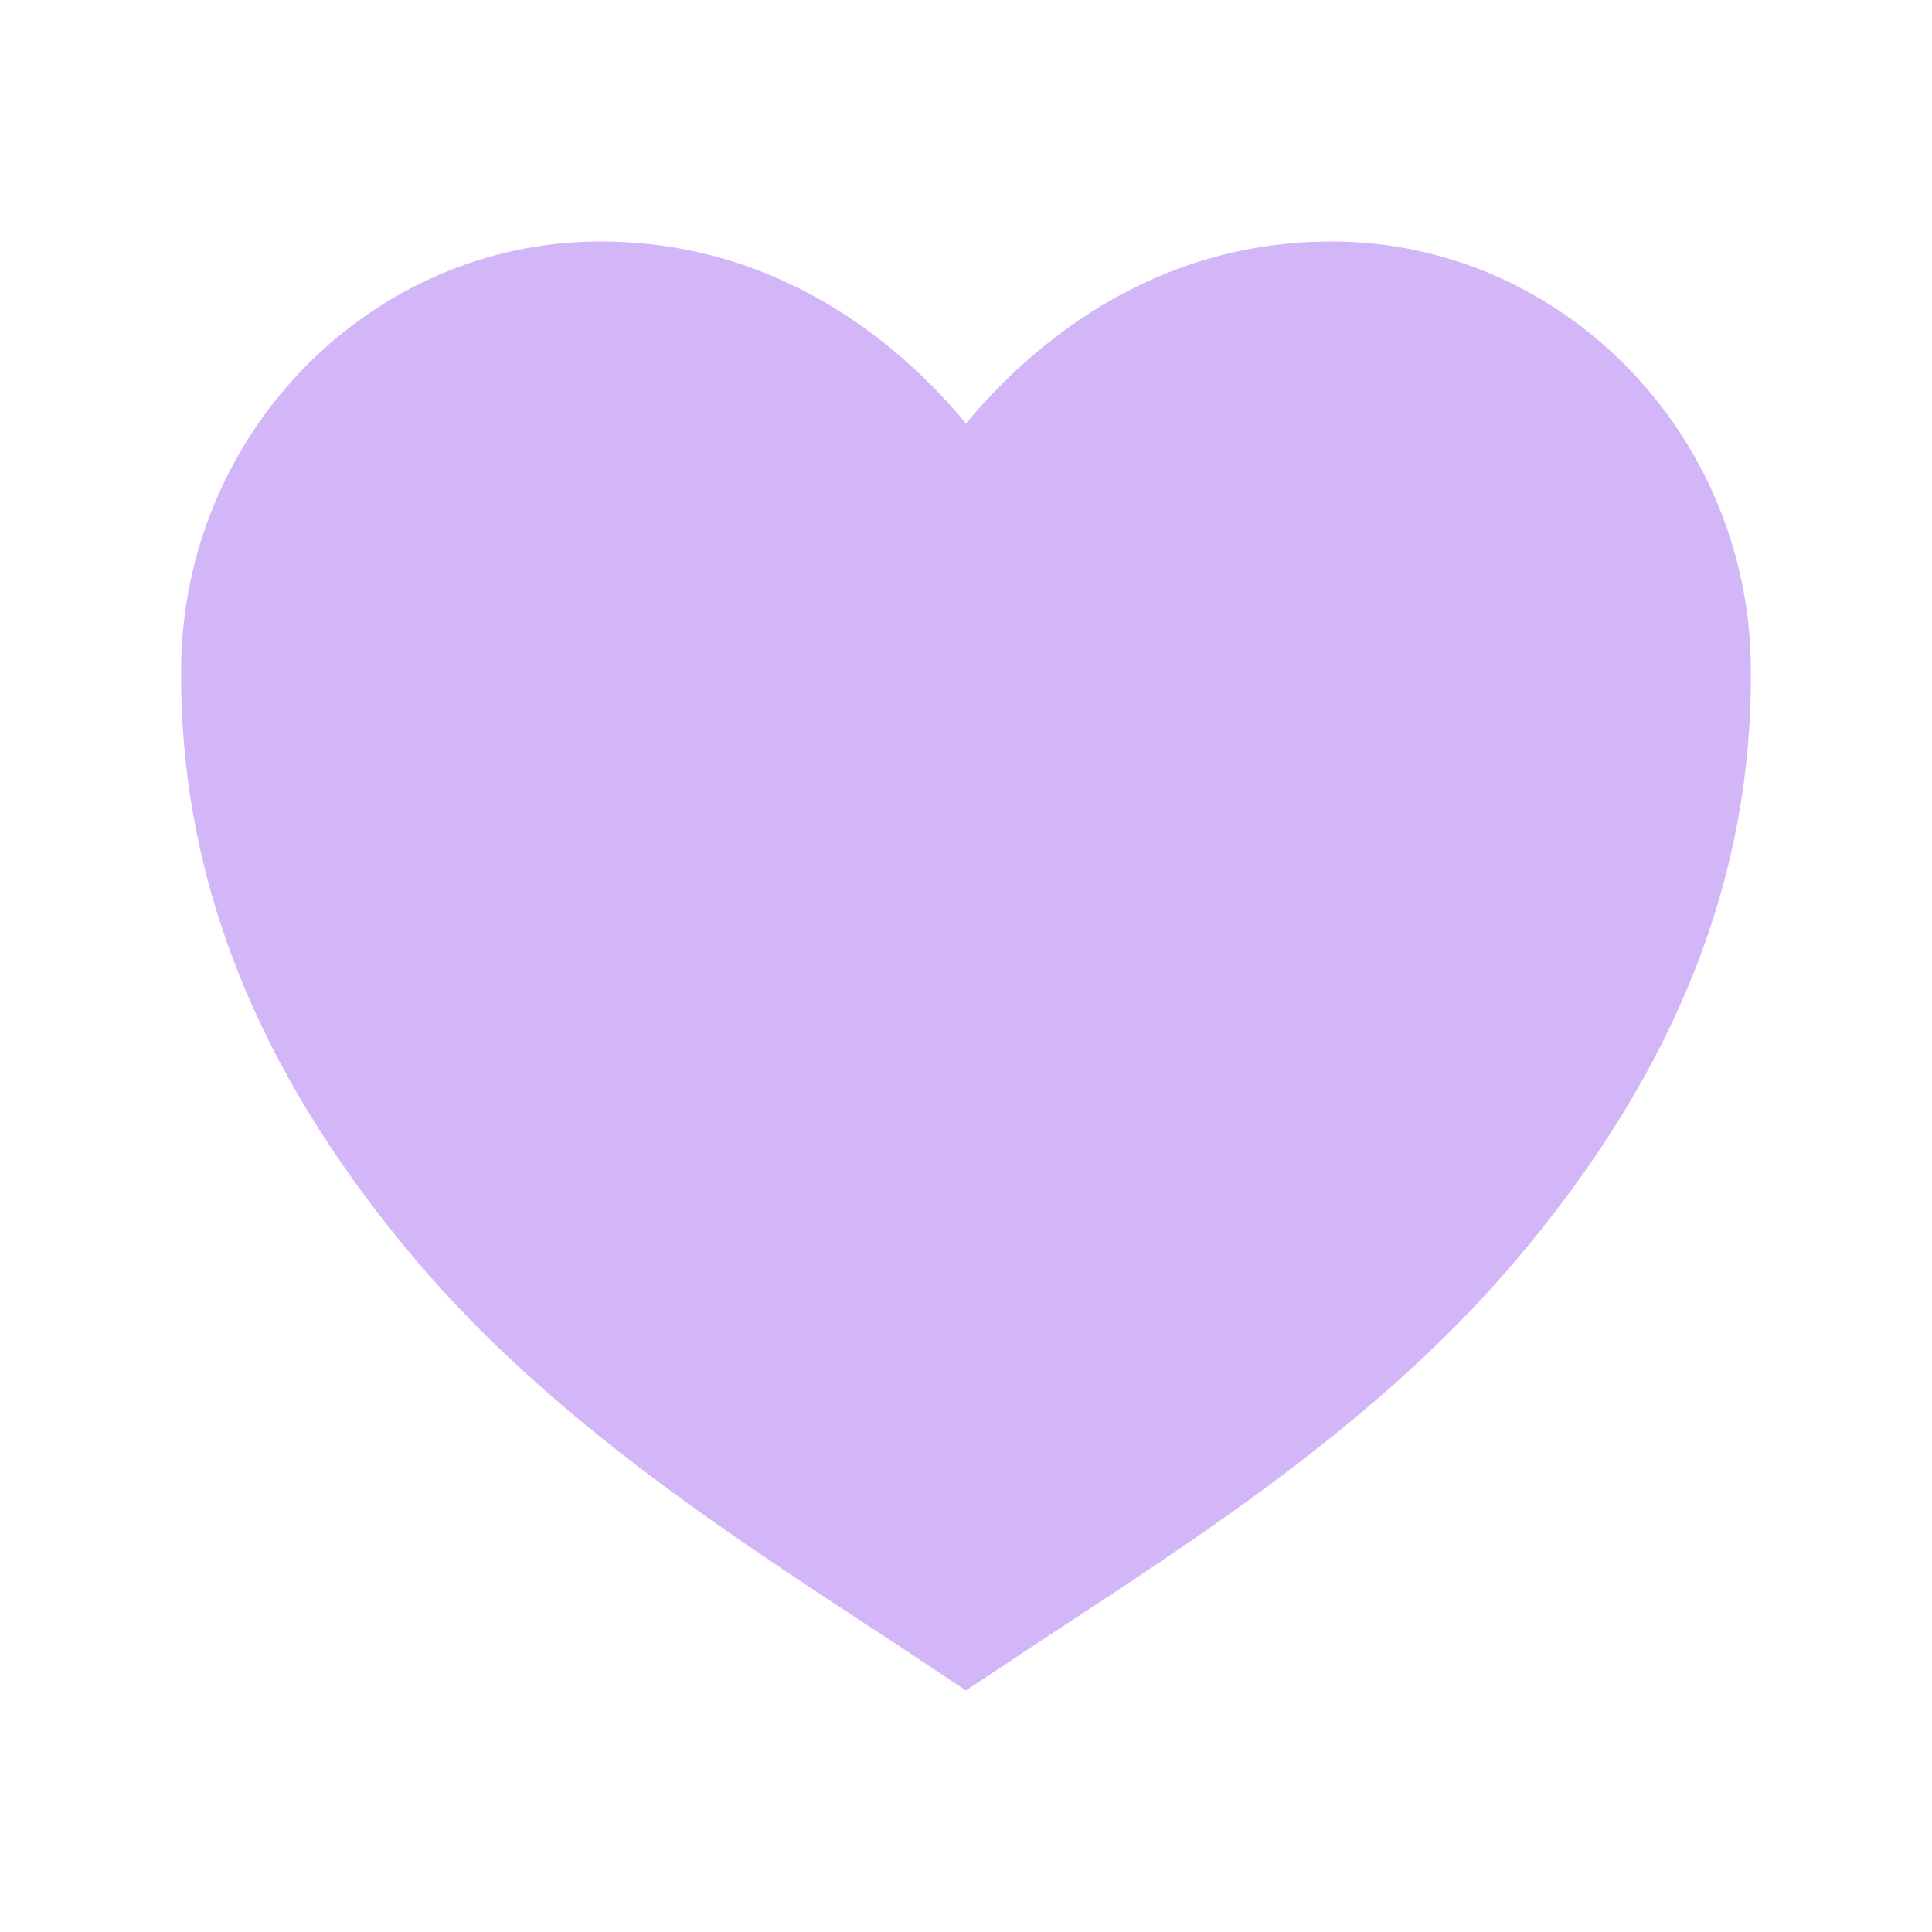 <svg width="24" height="24" viewBox="0 0 24 24" fill="none" xmlns="http://www.w3.org/2000/svg">
<g id="ion:heart-sharp">
<path id="Vector" d="M12 21L11.578 20.719C9.573 19.38 7.035 17.866 5.156 15.641C3.176 13.297 2.226 10.89 2.25 8.282C2.28 5.369 4.615 3 7.457 3C9.712 3 11.212 4.312 12 5.26C12.789 4.312 14.288 3 16.543 3C19.385 3 21.721 5.369 21.75 8.28C21.776 10.89 20.826 13.296 18.844 15.64C16.965 17.866 14.427 19.38 12.422 20.719L12 21Z" fill="#D2B6F8"/>
</g>
</svg>
